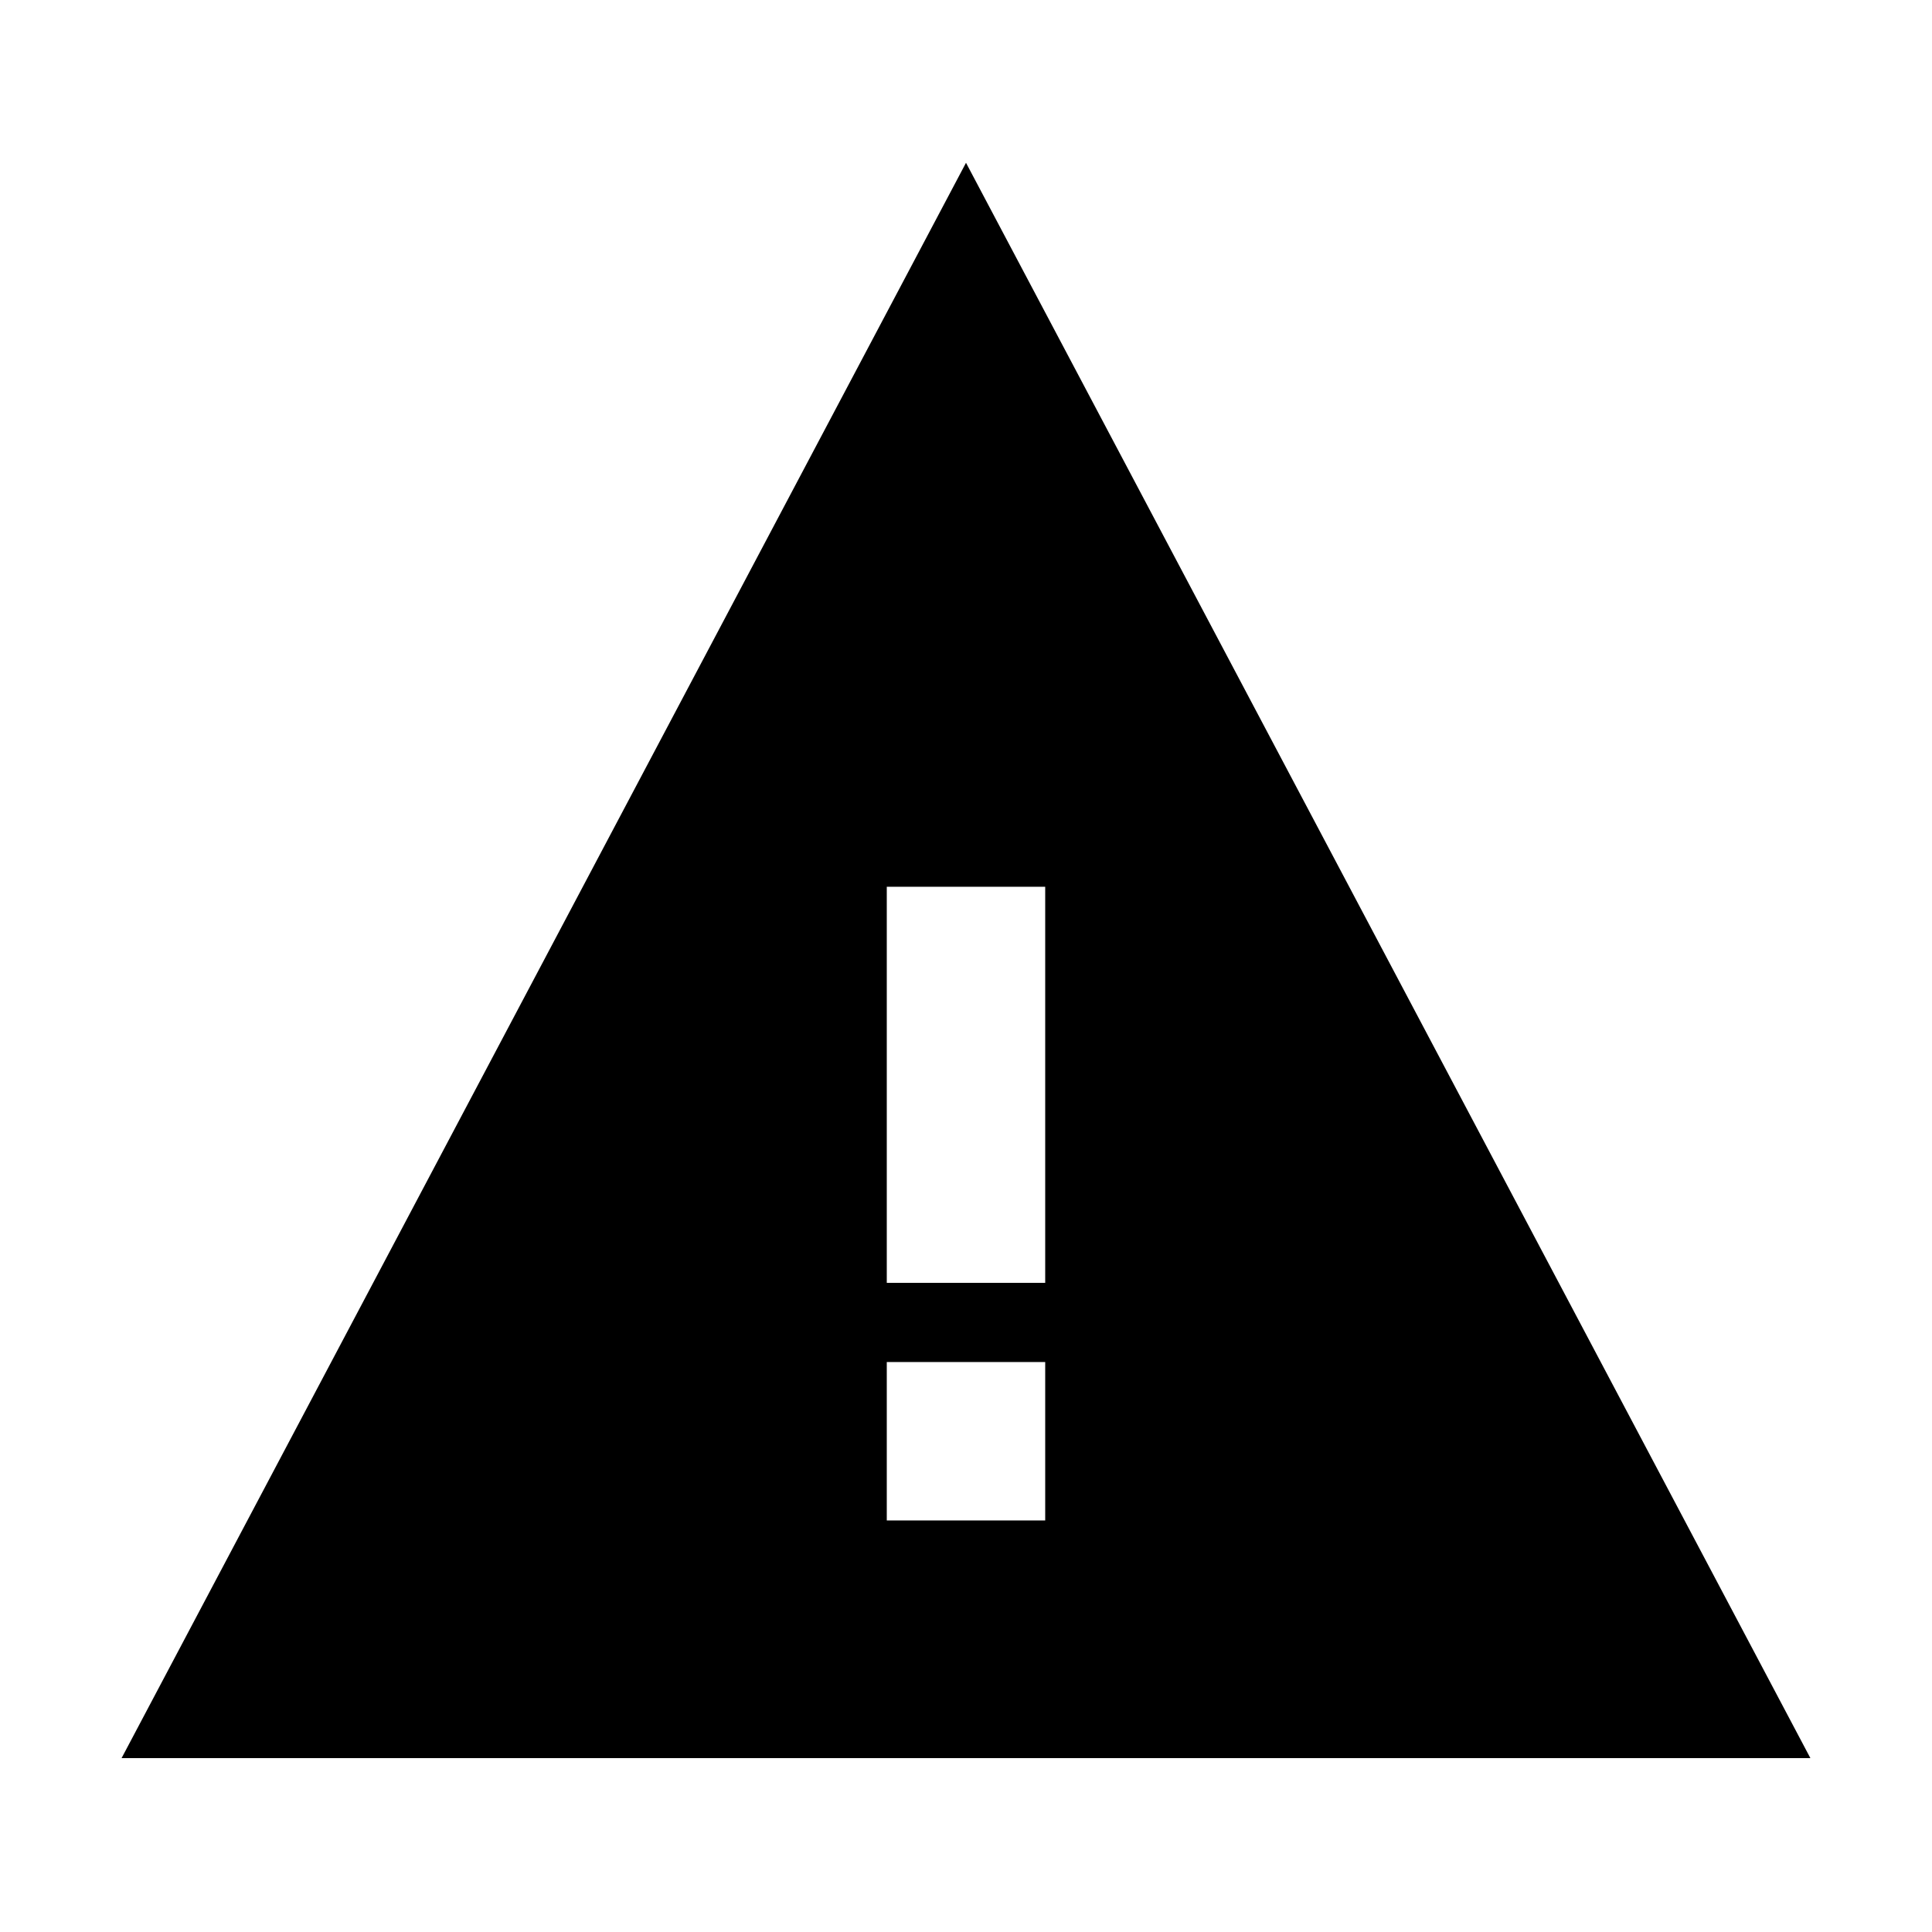 <?xml version="1.0" encoding="UTF-8"?>
<!-- Uploaded to: SVG Repo, www.svgrepo.com, Generator: SVG Repo Mixer Tools -->
<svg fill="#000000" width="800px" height="800px" version="1.1" viewBox="144 144 512 512" xmlns="http://www.w3.org/2000/svg">
 <path d="m176.22 609.92h447.55l-223.77-422.78zm244.77-62.977h-41.984v-41.984h41.984zm0-62.977h-41.984v-104.96h41.984z"/>
</svg>